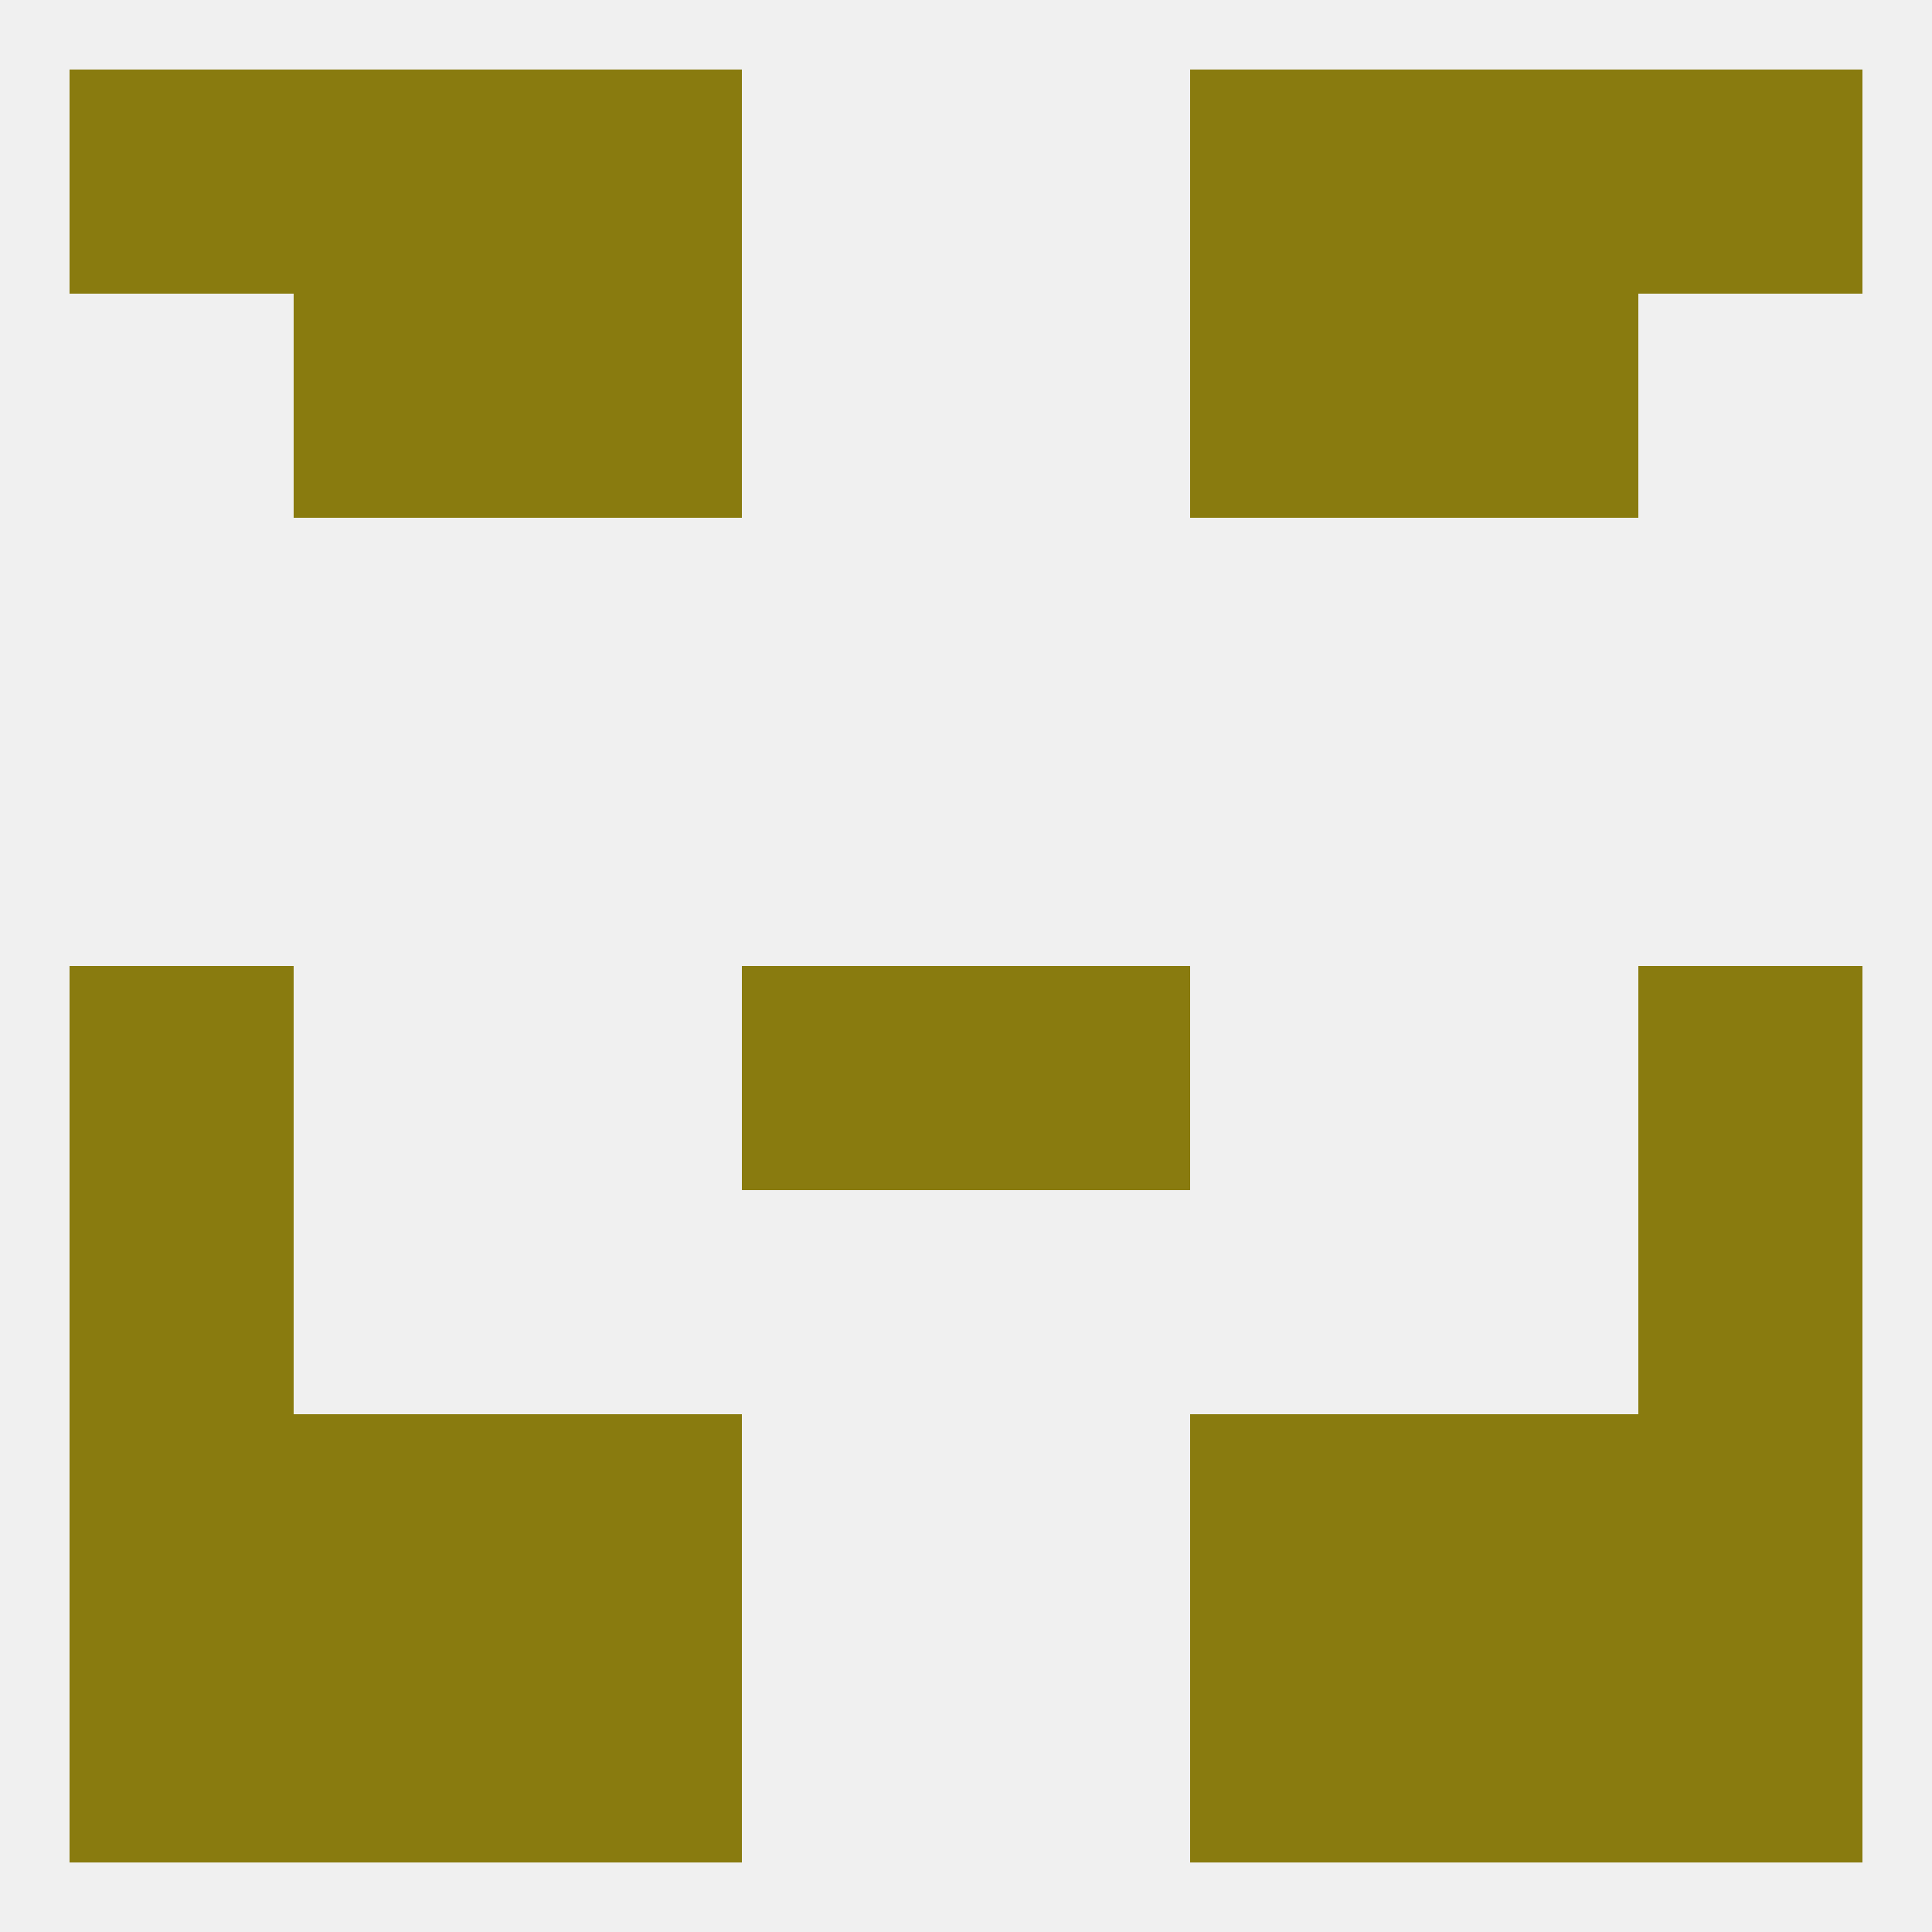 
<!--   <?xml version="1.0"?> -->
<svg version="1.1" baseprofile="full" xmlns="http://www.w3.org/2000/svg" xmlns:xlink="http://www.w3.org/1999/xlink" xmlns:ev="http://www.w3.org/2001/xml-events" width="250" height="250" viewBox="0 0 250 250" >
	<rect width="100%" height="100%" fill="rgba(240,240,240,255)"/>

	<rect x="9" y="125" width="29" height="29" fill="rgba(137,123,15,255)"/>
	<rect x="212" y="125" width="29" height="29" fill="rgba(137,123,15,255)"/>
	<rect x="96" y="125" width="29" height="29" fill="rgba(137,123,15,255)"/>
	<rect x="125" y="125" width="29" height="29" fill="rgba(137,123,15,255)"/>
	<rect x="9" y="154" width="29" height="29" fill="rgba(137,123,15,255)"/>
	<rect x="212" y="154" width="29" height="29" fill="rgba(137,123,15,255)"/>
	<rect x="67" y="183" width="29" height="29" fill="rgba(137,123,15,255)"/>
	<rect x="154" y="183" width="29" height="29" fill="rgba(137,123,15,255)"/>
	<rect x="38" y="183" width="29" height="29" fill="rgba(137,123,15,255)"/>
	<rect x="183" y="183" width="29" height="29" fill="rgba(137,123,15,255)"/>
	<rect x="9" y="183" width="29" height="29" fill="rgba(137,123,15,255)"/>
	<rect x="212" y="183" width="29" height="29" fill="rgba(137,123,15,255)"/>
	<rect x="67" y="212" width="29" height="29" fill="rgba(137,123,15,255)"/>
	<rect x="154" y="212" width="29" height="29" fill="rgba(137,123,15,255)"/>
	<rect x="38" y="212" width="29" height="29" fill="rgba(137,123,15,255)"/>
	<rect x="183" y="212" width="29" height="29" fill="rgba(137,123,15,255)"/>
	<rect x="9" y="212" width="29" height="29" fill="rgba(137,123,15,255)"/>
	<rect x="212" y="212" width="29" height="29" fill="rgba(137,123,15,255)"/>
	<rect x="38" y="9" width="29" height="29" fill="rgba(137,123,15,255)"/>
	<rect x="183" y="9" width="29" height="29" fill="rgba(137,123,15,255)"/>
	<rect x="9" y="9" width="29" height="29" fill="rgba(137,123,15,255)"/>
	<rect x="212" y="9" width="29" height="29" fill="rgba(137,123,15,255)"/>
	<rect x="67" y="9" width="29" height="29" fill="rgba(137,123,15,255)"/>
	<rect x="154" y="9" width="29" height="29" fill="rgba(137,123,15,255)"/>
	<rect x="67" y="38" width="29" height="29" fill="rgba(137,123,15,255)"/>
	<rect x="154" y="38" width="29" height="29" fill="rgba(137,123,15,255)"/>
	<rect x="38" y="38" width="29" height="29" fill="rgba(137,123,15,255)"/>
	<rect x="183" y="38" width="29" height="29" fill="rgba(137,123,15,255)"/>
</svg>
